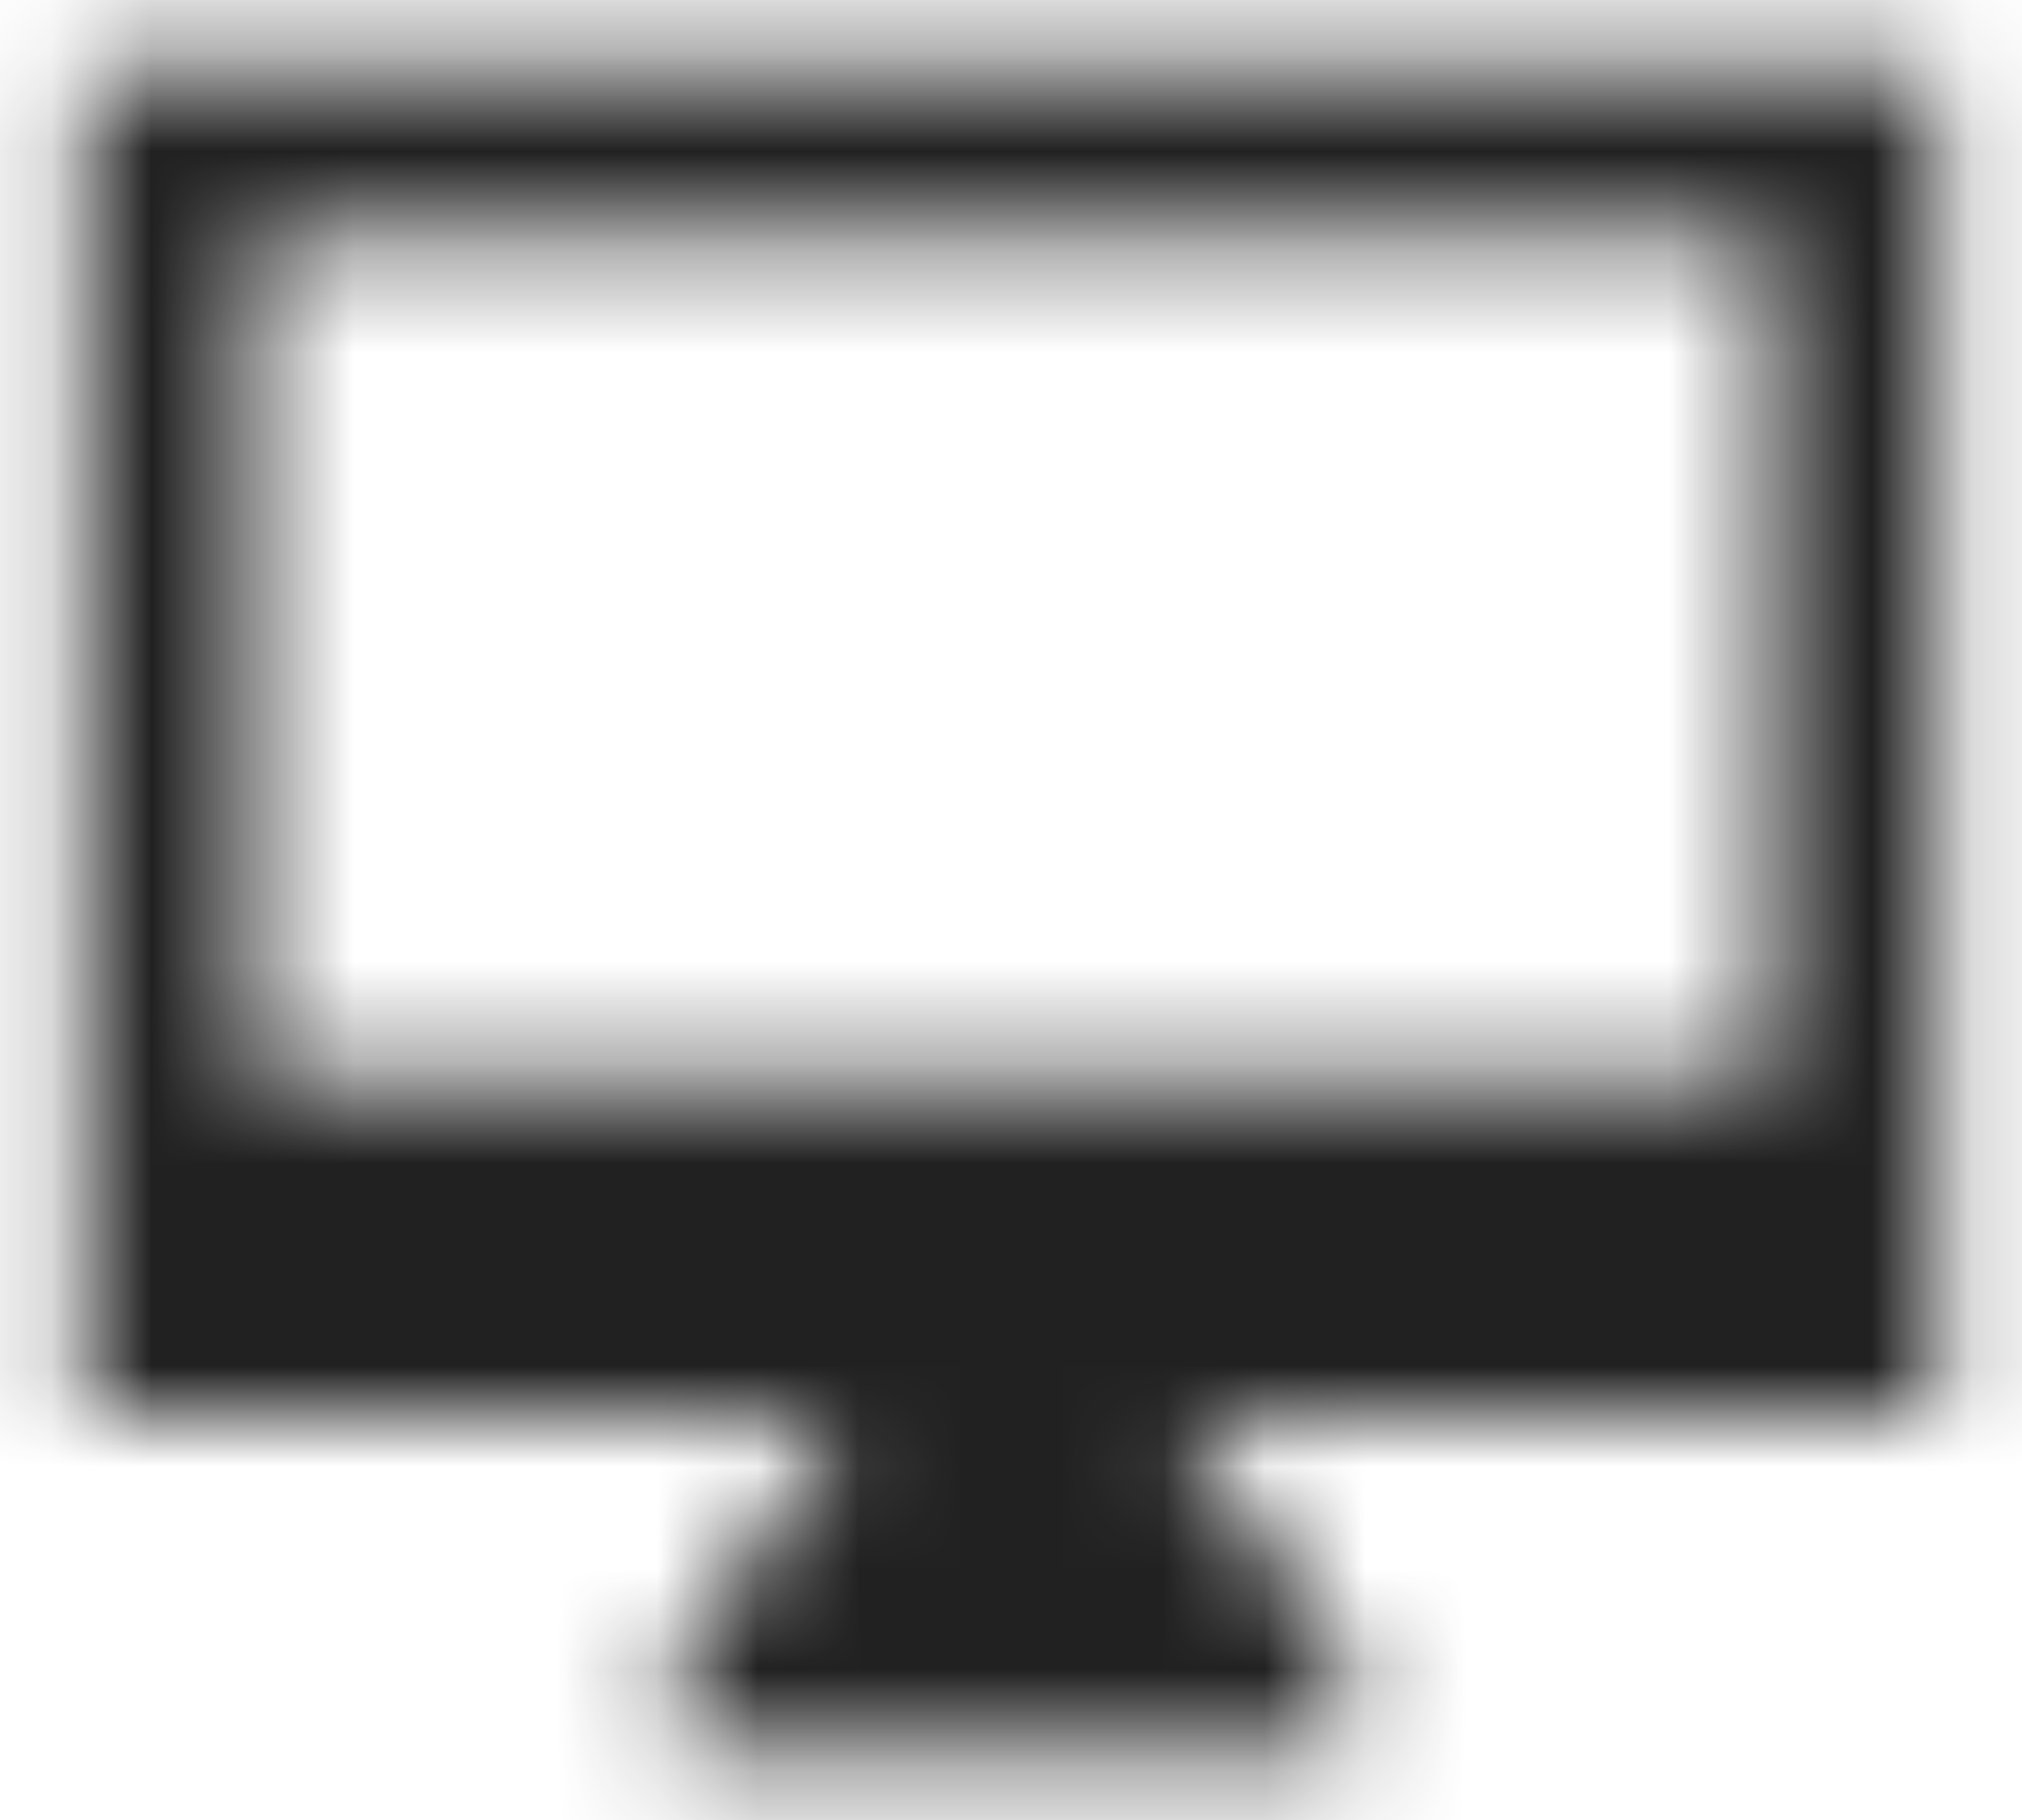 <?xml version="1.0" encoding="UTF-8"?>
<svg width="20px" height="18px" viewBox="0 0 20 18" version="1.1" xmlns="http://www.w3.org/2000/svg" xmlns:xlink="http://www.w3.org/1999/xlink">
    <!-- Generator: Sketch 54.1 (76490) - https://sketchapp.com -->
    <title>icon / mac</title>
    <desc>Created with Sketch.</desc>
    <defs>
        <path d="M19.167,1.667 L0.833,1.667 L0.833,15 L8.333,15 L6.667,17.5 L6.667,18.333 L13.333,18.333 L13.333,17.5 L11.667,15 L19.167,15 L19.167,1.667 Z M17.5,11.667 L2.5,11.667 L2.5,3.333 L17.5,3.333 L17.5,11.667 Z" id="path-1"></path>
    </defs>
    <g id="Dispensary-2" stroke="none" stroke-width="1" fill="none" fill-rule="evenodd">
        <g id="05.1---Dispensary---Basic-G---About-(Desktop-HD)-" transform="translate(-962, -702)">
            <g id="Contact" transform="translate(942, 598)">
                <g id="Website" transform="translate(20, 102)">
                    <g id="icon-/-mac" transform="translate(0, 1)">
                        <mask id="mask-2" fill="white">
                            <use xlink:href="#path-1"></use>
                        </mask>
                        <g id="icon/hardware/desktop_mac_24px" fill-rule="nonzero"></g>
                        <g id="✱-/-Color-/-Icons-/-Black-/-Active" mask="url(#mask-2)" fill="#000000" fill-opacity="0.87" fill-rule="evenodd">
                            <rect id="Rectangle-13" x="0" y="0" width="20" height="20"></rect>
                        </g>
                    </g>
                </g>
            </g>
        </g>
    </g>
</svg>